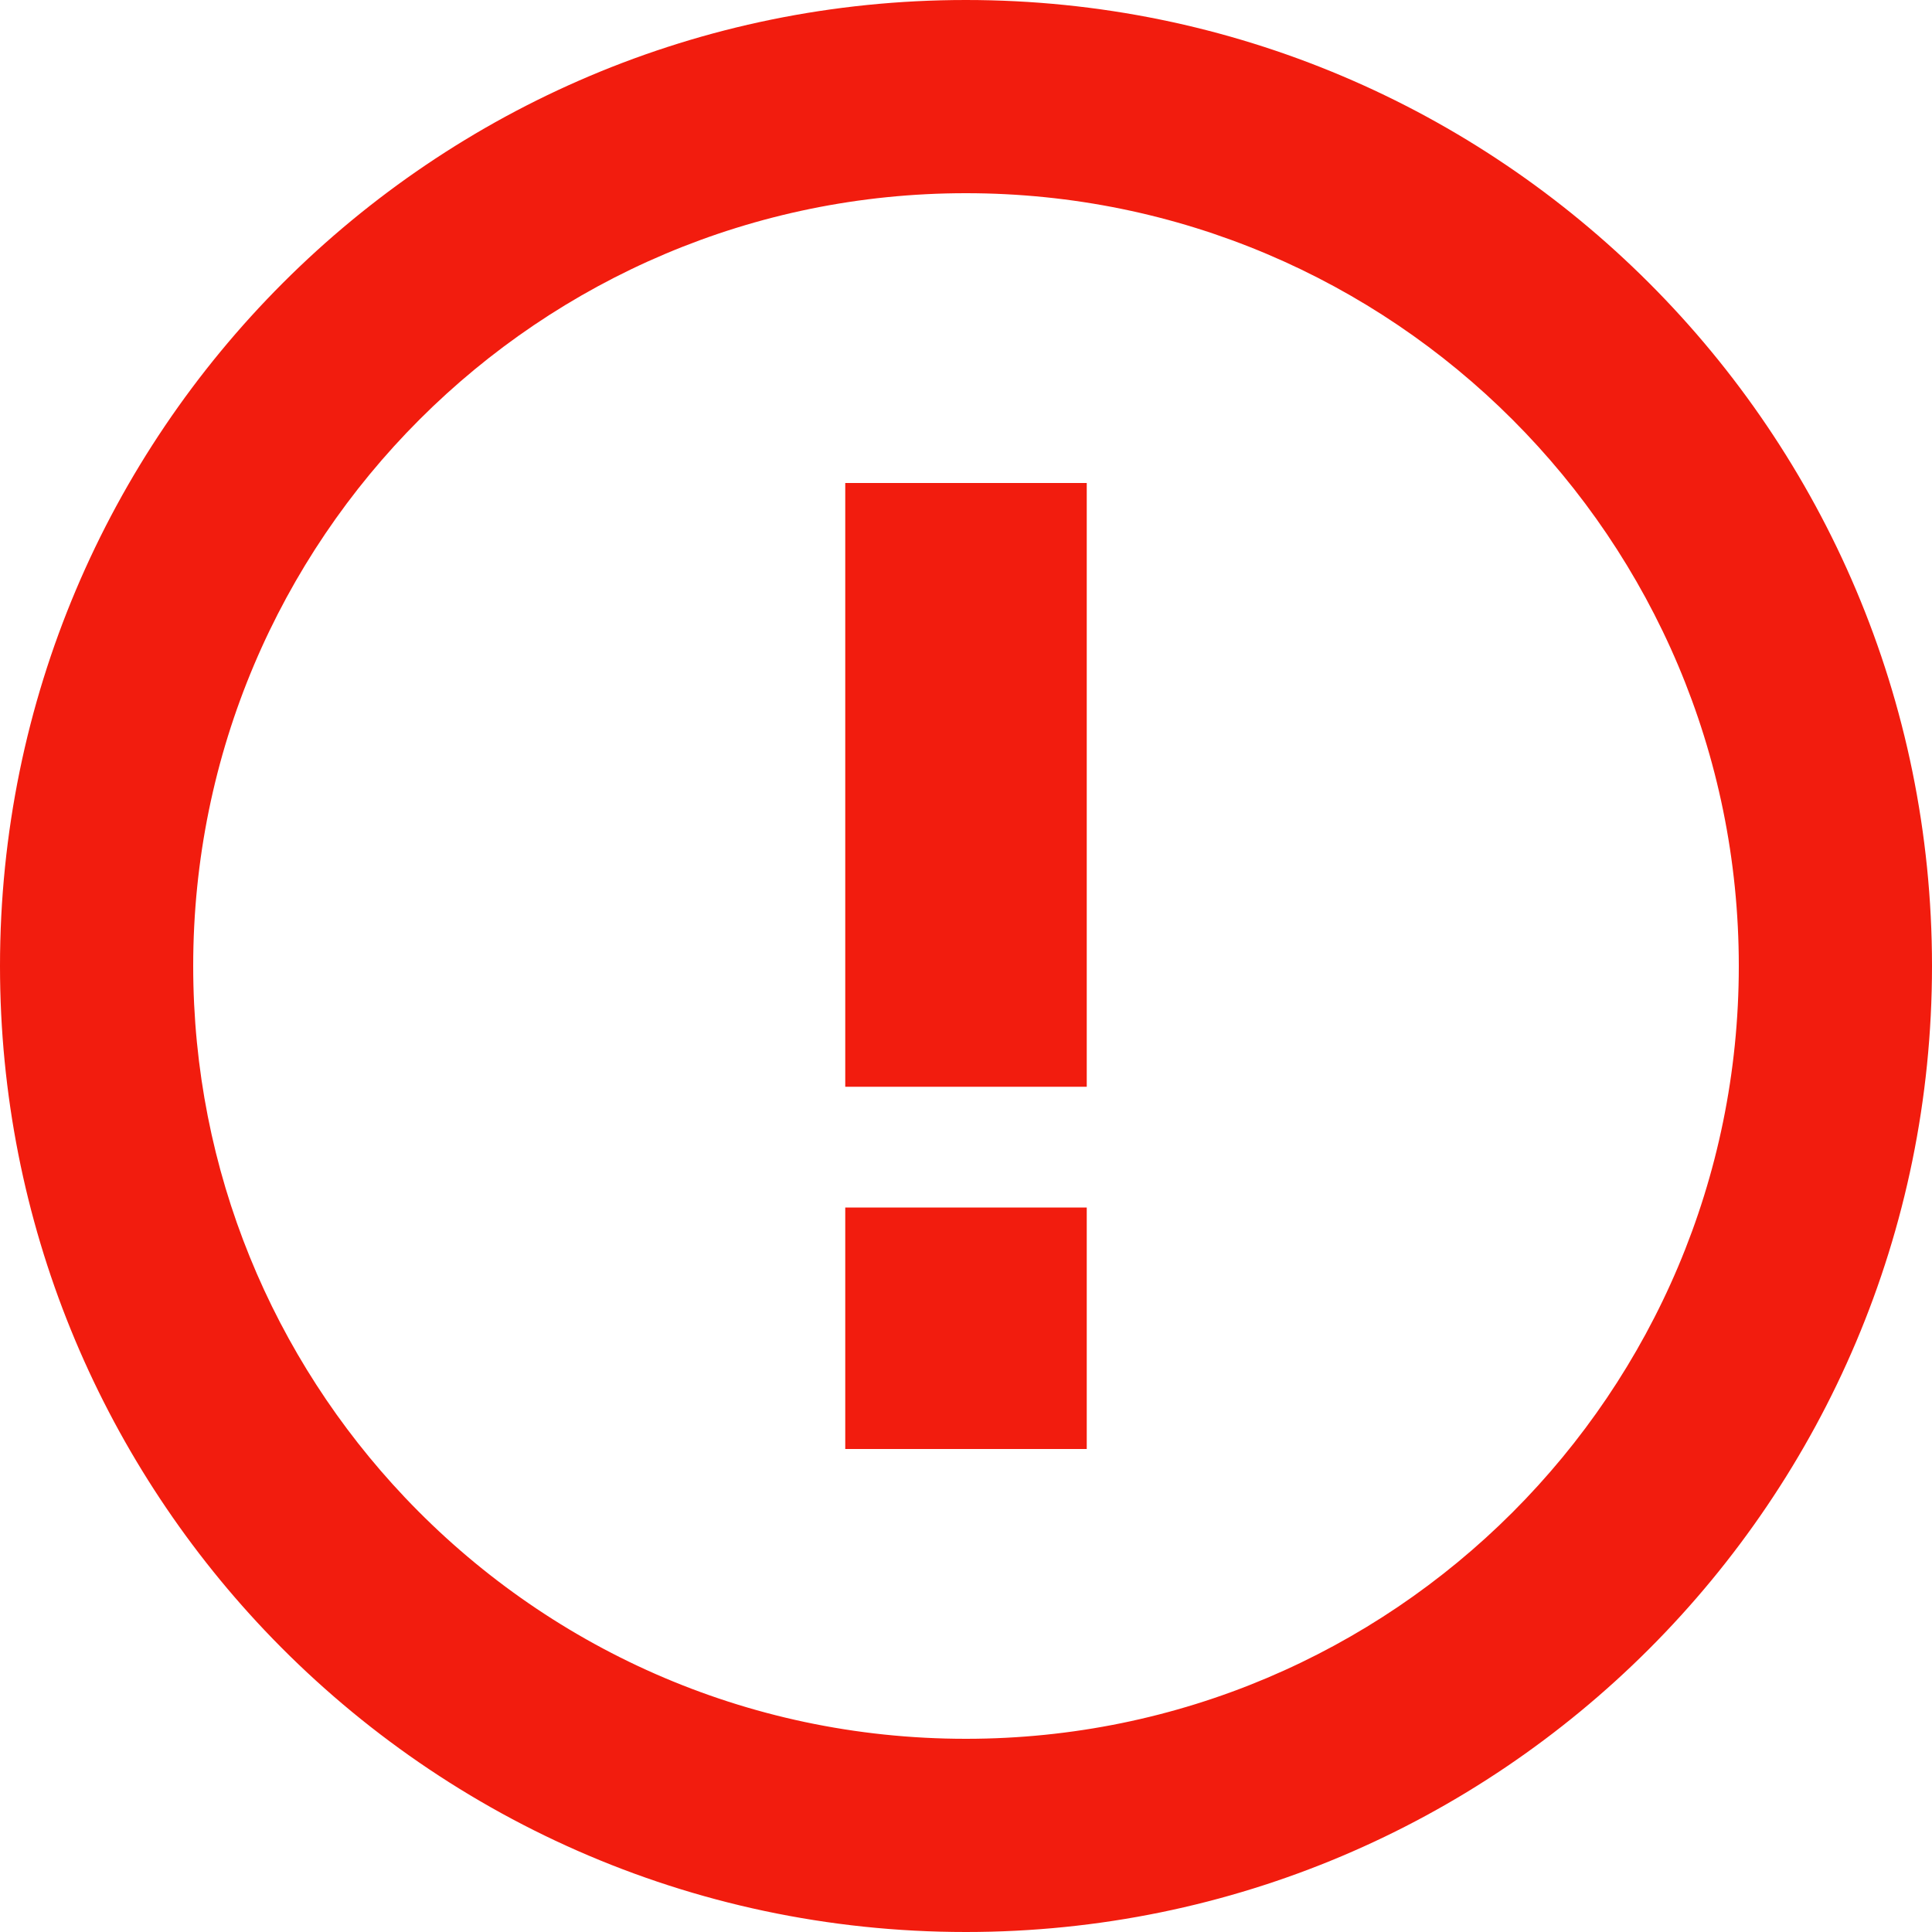 <svg width="16" height="16" viewBox="0 0 16 16" fill="none" xmlns="http://www.w3.org/2000/svg">
<path fill-rule="evenodd" clip-rule="evenodd" d="M7.999 1.6C4.465 1.6 1.6 4.465 1.6 8C1.6 9.705 2.265 11.252 3.352 12.4C4.52 13.634 6.169 14.4 7.999 14.4C11.535 14.4 14.4 11.534 14.4 8C14.4 4.466 11.535 1.6 7.999 1.6ZM0 8C0 3.582 3.581 0 7.999 0C12.418 0 16 3.582 16 8C16 12.417 12.418 16 7.999 16C5.711 16 3.648 15.04 2.19 13.5C0.833 12.066 0 10.13 0 8ZM7 4H9V9H7V4ZM9 10H7V12H9V10Z" fill="#F21C0E"/>
</svg>
